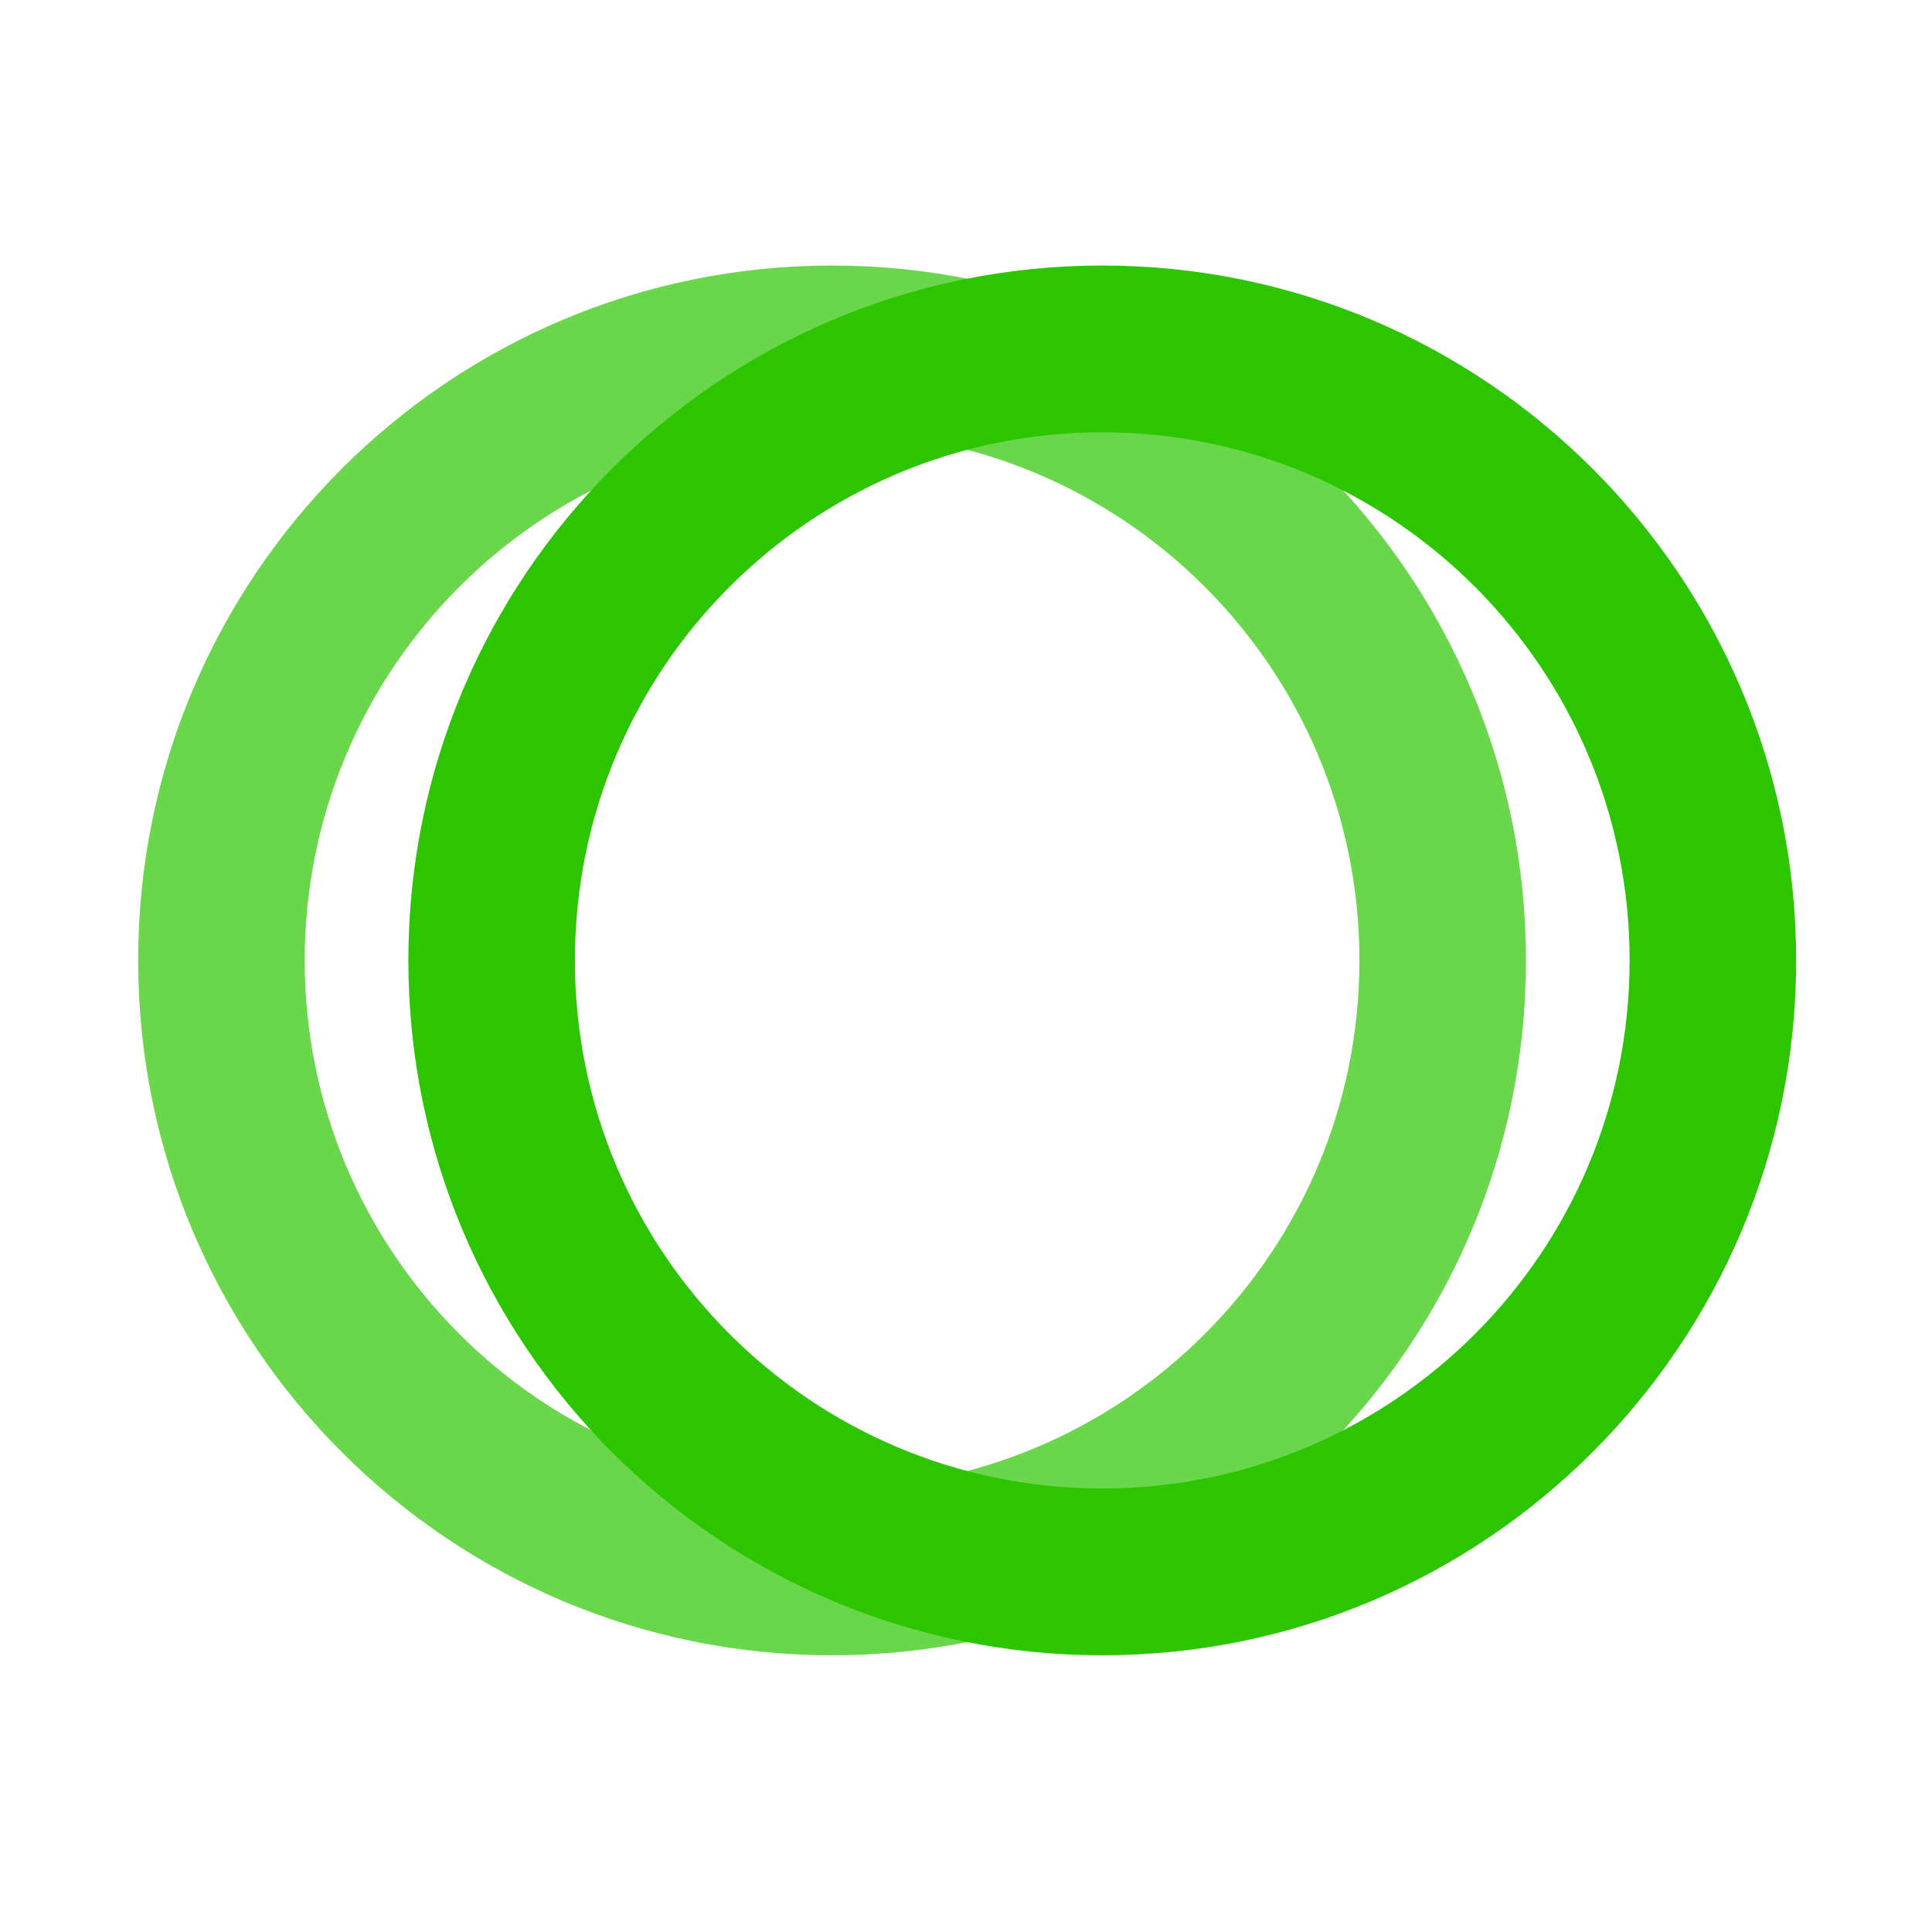 <svg width="512" height="512" viewBox="0 0 512 512" fill="none" xmlns="http://www.w3.org/2000/svg">
<path opacity="0.7" fill-rule="evenodd" clip-rule="evenodd" d="M220.508 394.47C297.693 394.47 360.264 331.811 360.264 254.517C360.264 177.222 297.693 114.563 220.508 114.563C143.323 114.563 80.753 177.222 80.753 254.517C80.753 331.811 143.323 394.47 220.508 394.47ZM220.508 438.666C322.068 438.666 404.398 356.219 404.398 254.517C404.398 152.814 322.068 70.367 220.508 70.367C118.949 70.367 36.619 152.814 36.619 254.517C36.619 356.219 118.949 438.666 220.508 438.666Z" fill="#2CC500"/>
<path fill-rule="evenodd" clip-rule="evenodd" d="M292.109 394.47C369.294 394.47 431.865 331.811 431.865 254.517C431.865 177.222 369.294 114.563 292.109 114.563C214.924 114.563 152.353 177.222 152.353 254.517C152.353 331.811 214.924 394.47 292.109 394.47ZM292.109 438.666C393.668 438.666 475.998 356.219 475.998 254.517C475.998 152.814 393.668 70.367 292.109 70.367C190.55 70.367 108.22 152.814 108.22 254.517C108.22 356.219 190.55 438.666 292.109 438.666Z" fill="#2CC500"/>
</svg>
